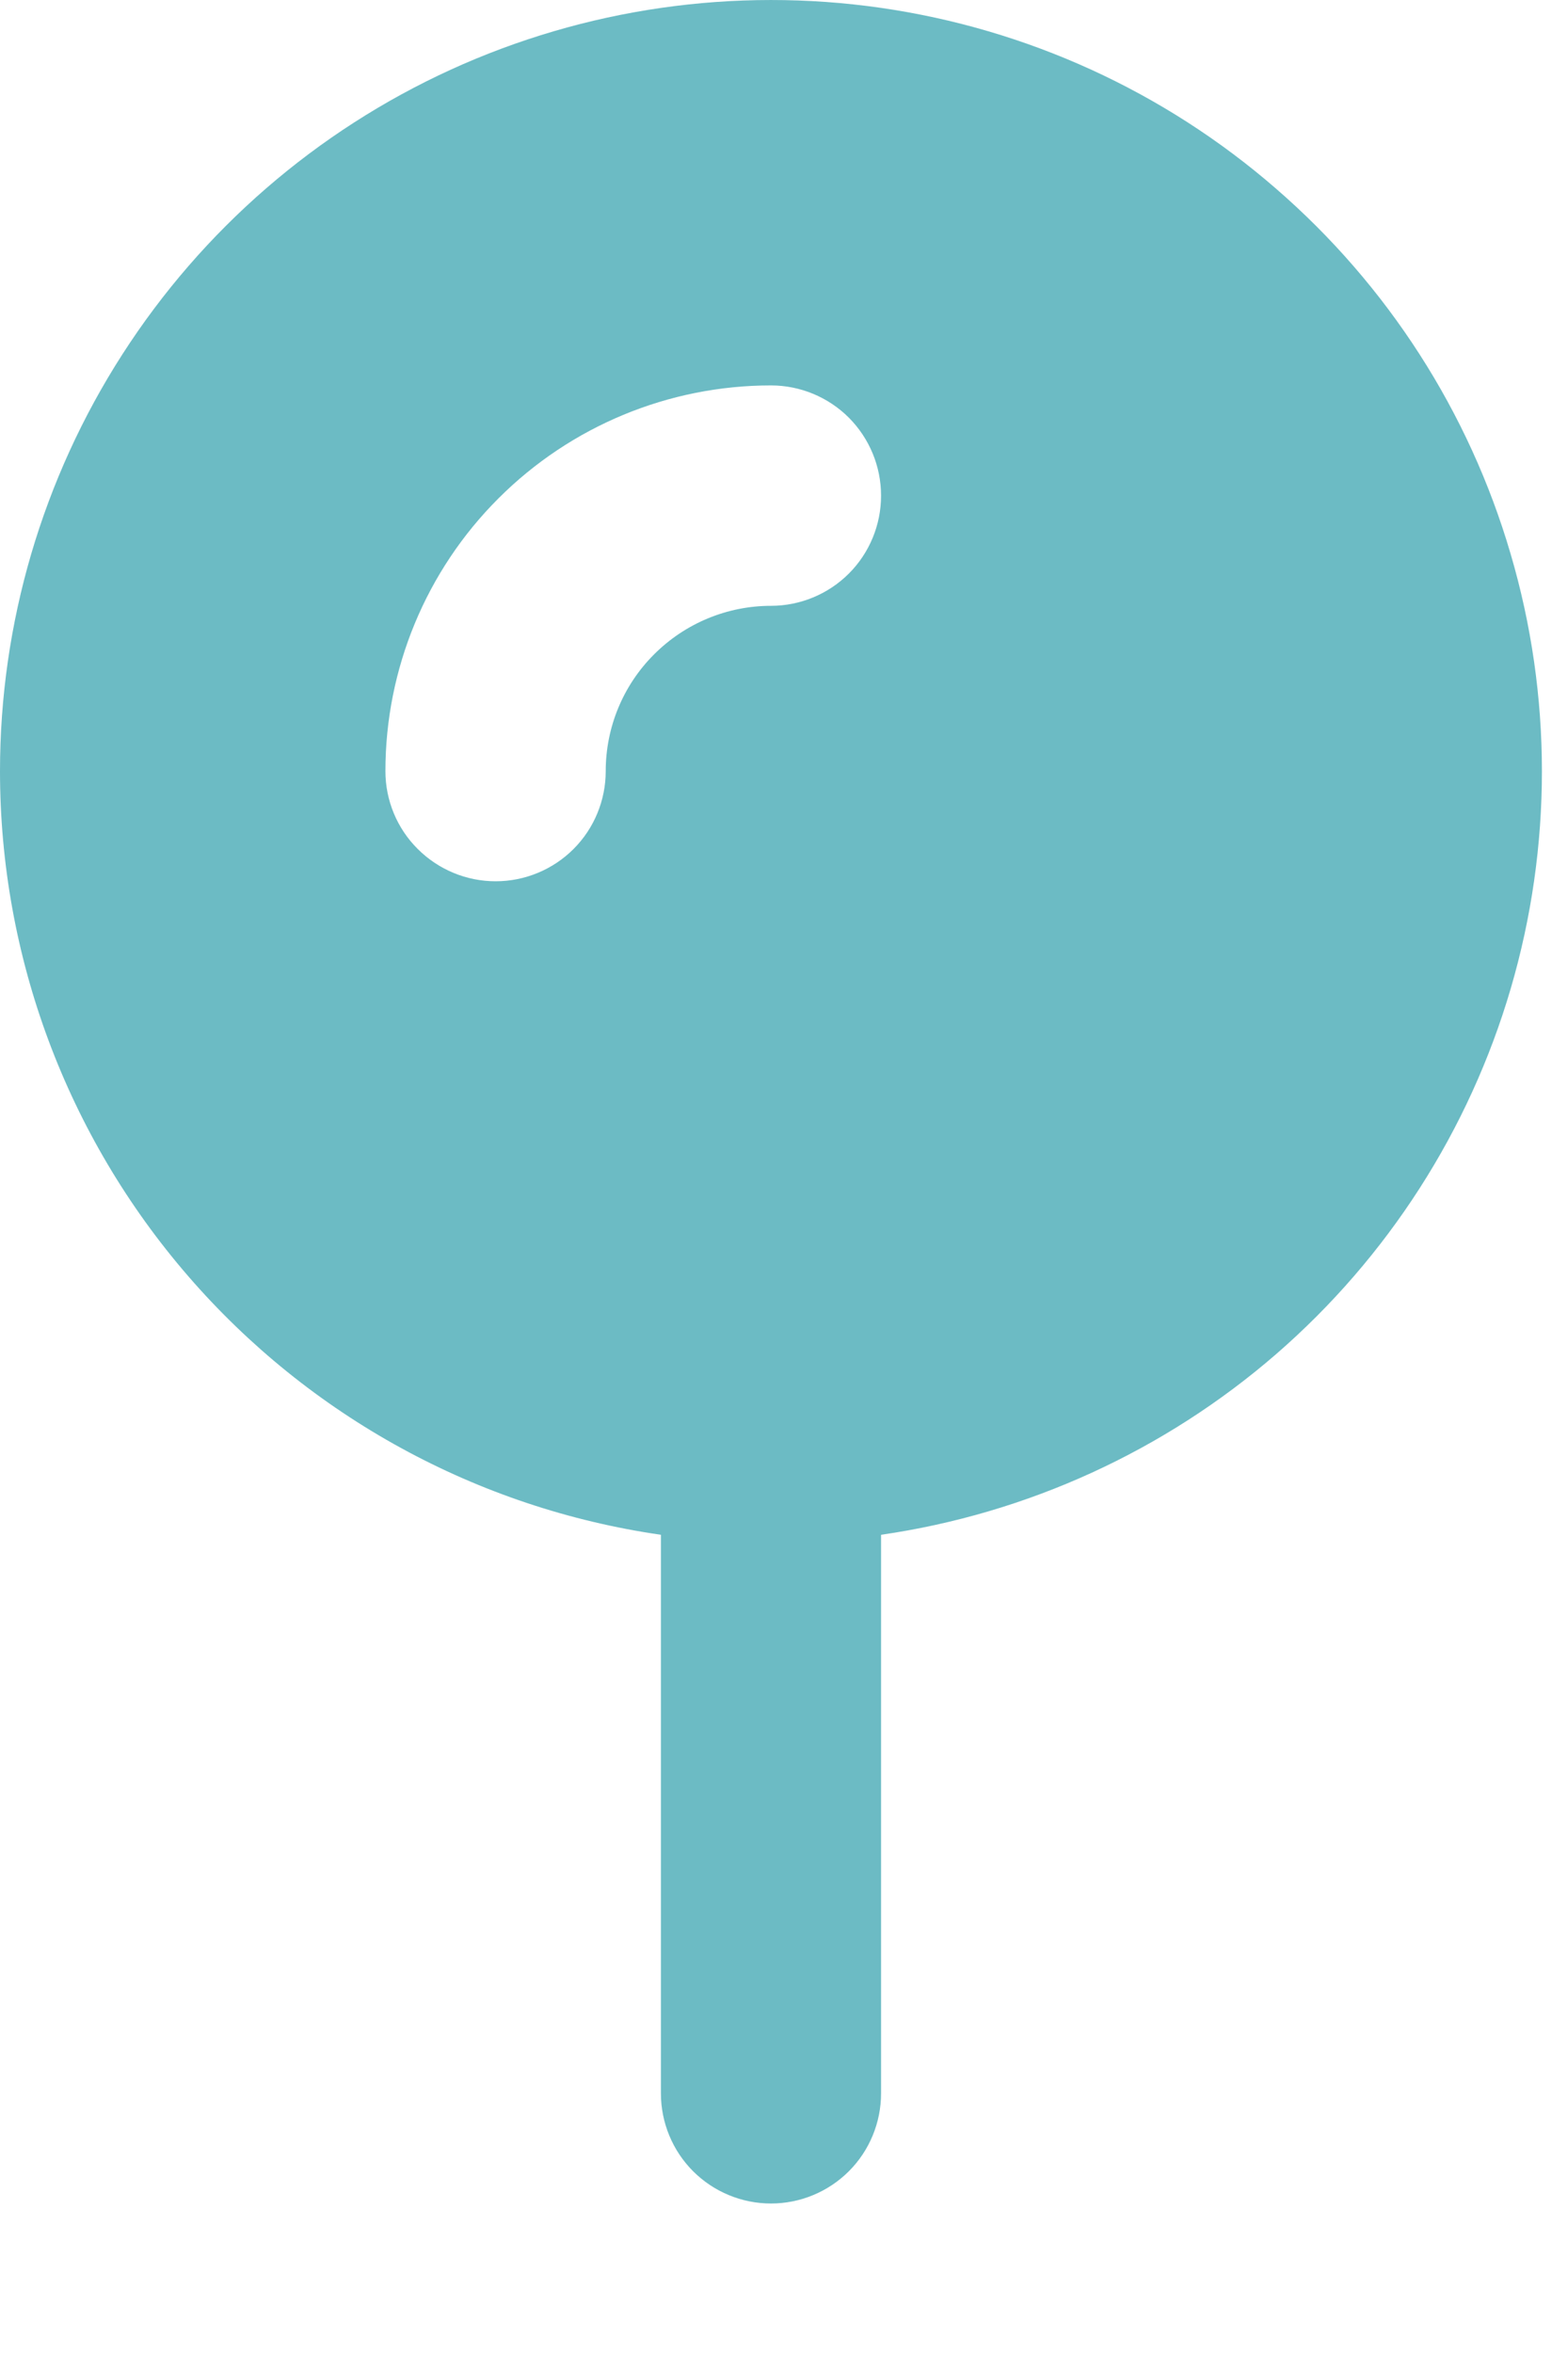 <?xml version="1.0" encoding="utf-8"?>
<svg xmlns="http://www.w3.org/2000/svg" fill="none" height="100%" overflow="visible" preserveAspectRatio="none" style="display: block;" viewBox="0 0 10 15" width="100%">
<path clip-rule="evenodd" d="M1.62133e-07 4.916C0 3.973 0.271 3.051 0.781 2.258C1.291 1.465 2.017 0.836 2.875 0.444C3.732 0.053 4.684 -0.084 5.617 0.05C6.549 0.184 7.424 0.583 8.136 1.201C8.849 1.818 9.369 2.626 9.634 3.531C9.9 4.435 9.9 5.396 9.635 6.301C9.37 7.205 8.851 8.014 8.139 8.632C7.427 9.249 6.552 9.649 5.619 9.784V13.345C5.619 13.531 5.545 13.71 5.414 13.841C5.282 13.973 5.103 14.047 4.917 14.047C4.731 14.047 4.552 13.973 4.42 13.841C4.289 13.71 4.215 13.531 4.215 13.345V9.784C3.044 9.615 1.974 9.029 1.2 8.135C0.426 7.241 -0 6.098 1.62133e-07 4.916ZM4.172 4.171C4.37 3.973 4.638 3.862 4.917 3.862C5.103 3.862 5.282 3.788 5.414 3.656C5.545 3.525 5.619 3.346 5.619 3.16C5.619 2.973 5.545 2.795 5.414 2.663C5.282 2.531 5.103 2.457 4.917 2.457C4.265 2.457 3.64 2.716 3.179 3.177C2.717 3.638 2.458 4.264 2.458 4.916C2.458 5.102 2.532 5.281 2.664 5.412C2.796 5.544 2.975 5.618 3.161 5.618C3.347 5.618 3.526 5.544 3.658 5.412C3.789 5.281 3.863 5.102 3.863 4.916C3.863 4.636 3.974 4.368 4.172 4.171Z" fill="#6CBBC4" fill-rule="evenodd" id="Vector"/>
</svg>